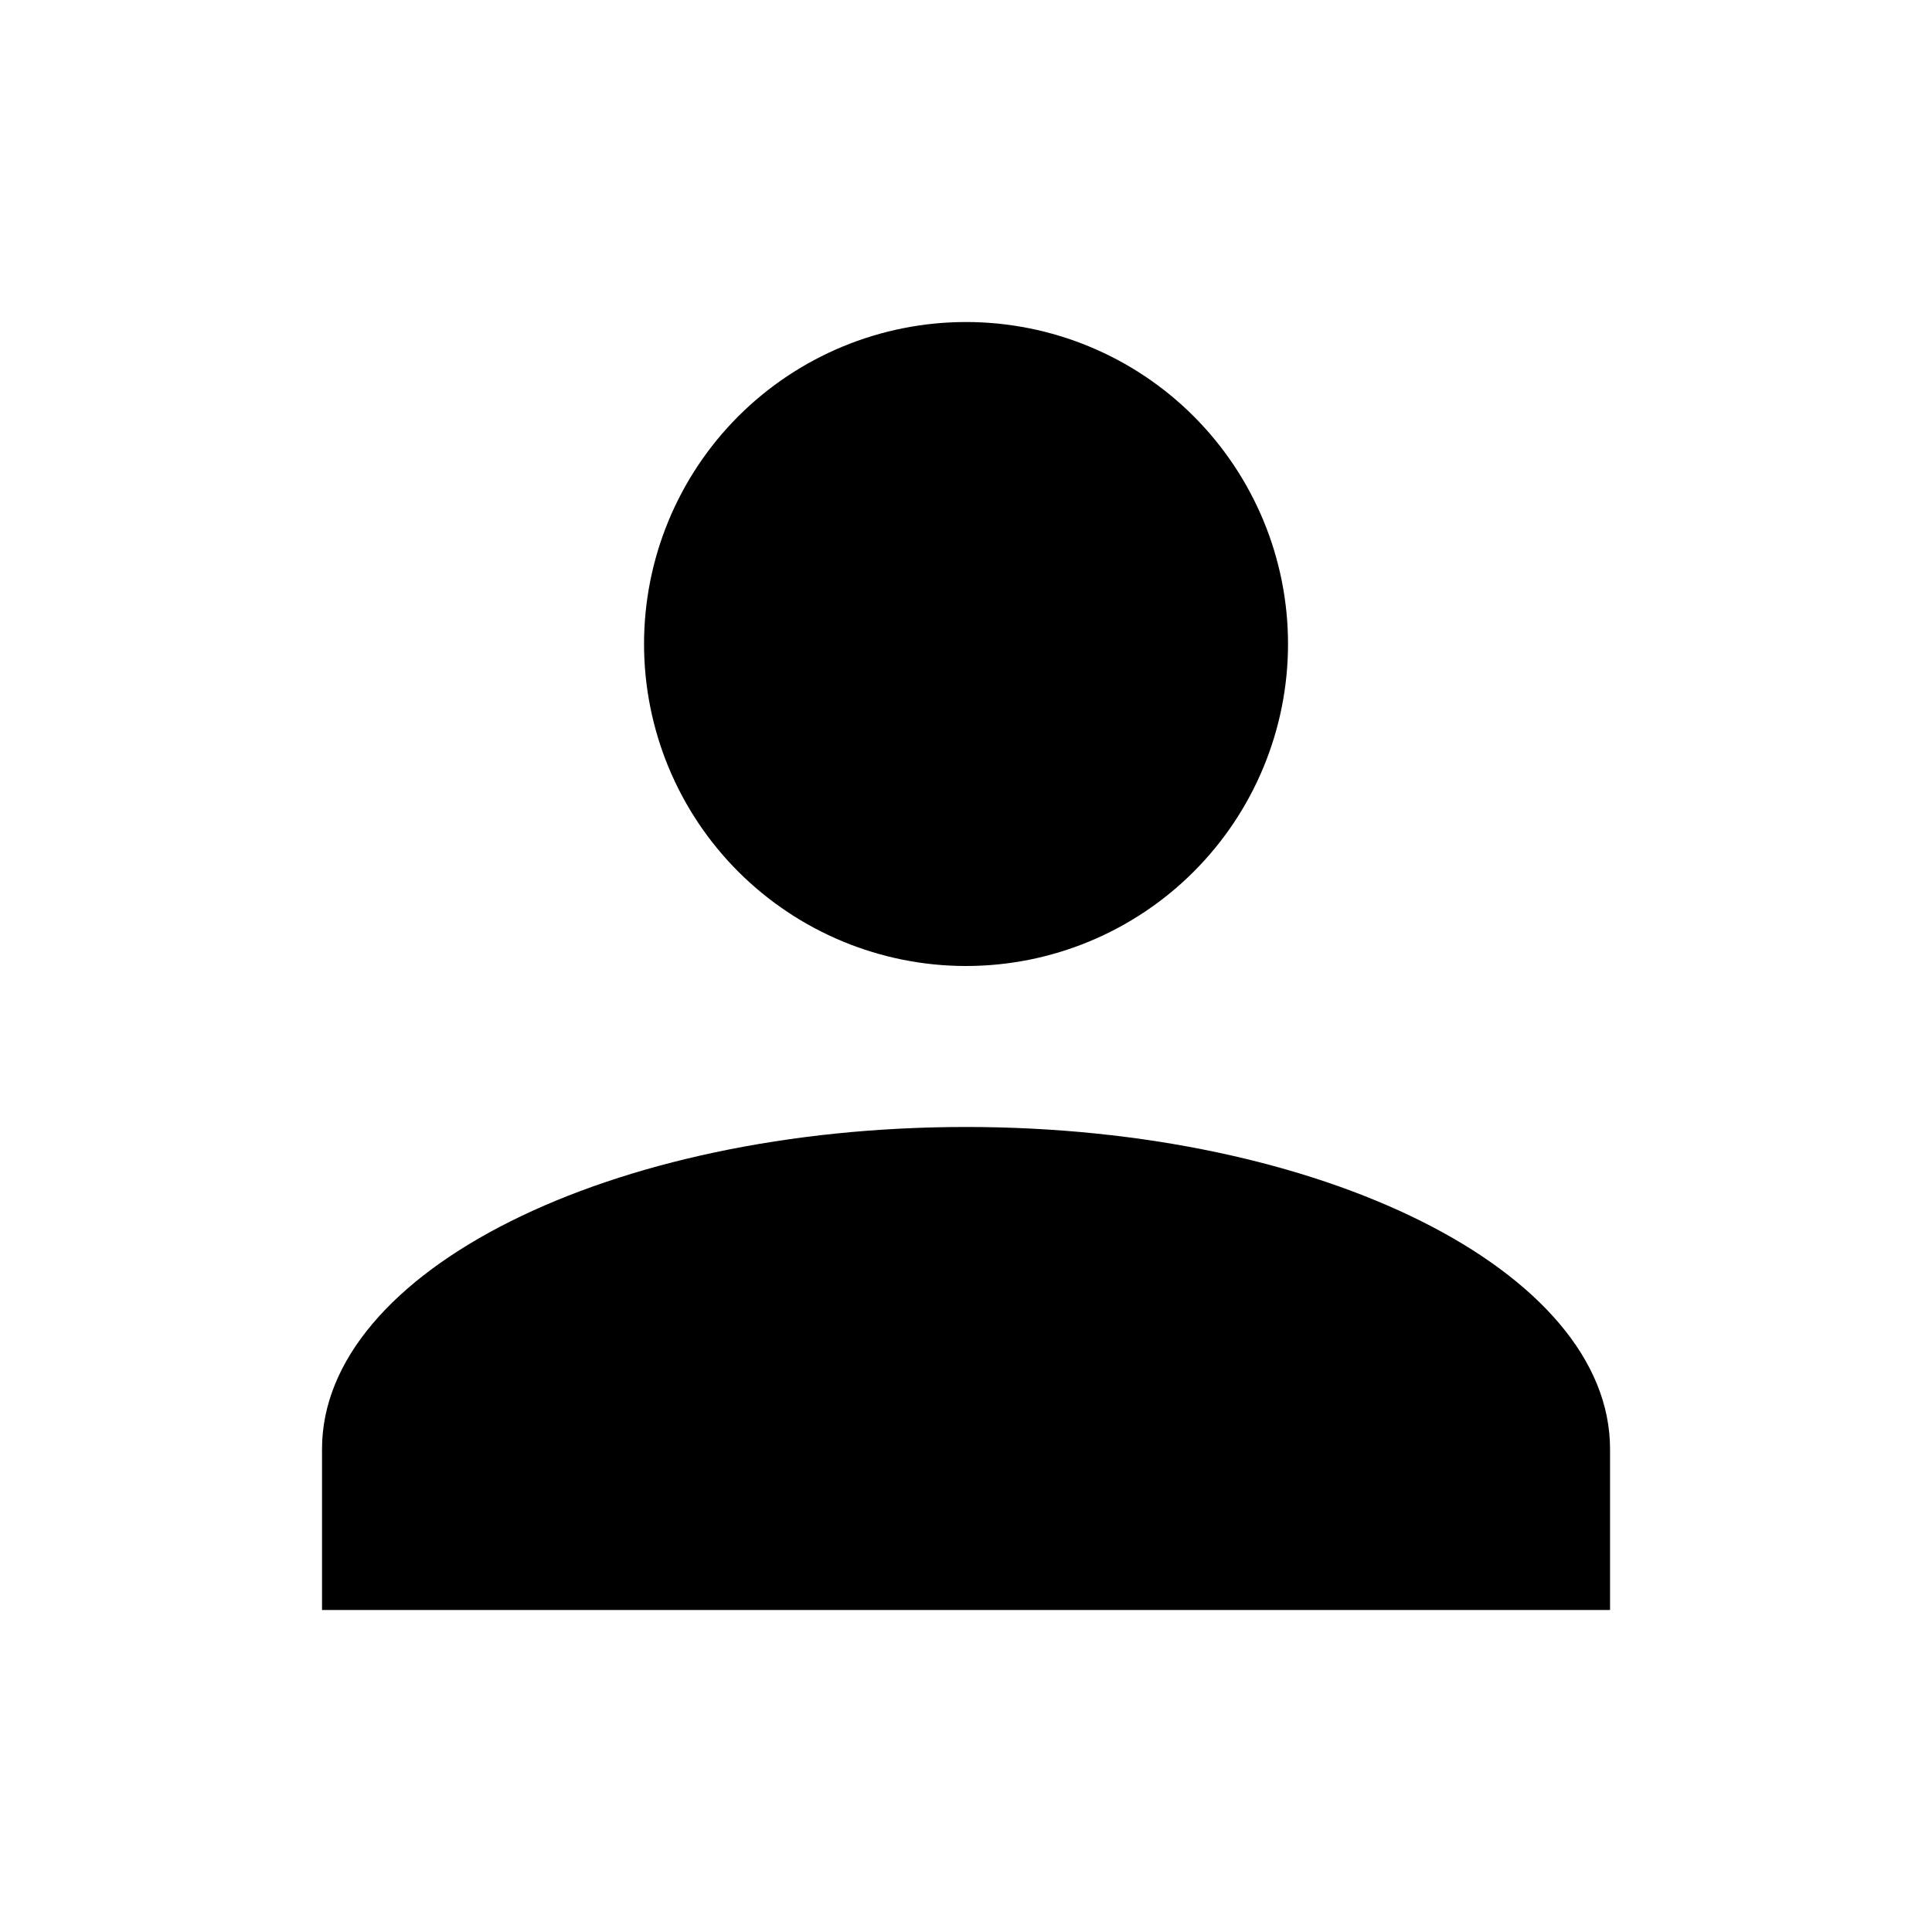 <svg width="28" height="28" viewBox="0 0 28 28" fill="none" xmlns="http://www.w3.org/2000/svg">
<path d="M14 4.667C15.238 4.667 16.425 5.158 17.3 6.033C18.175 6.909 18.667 8.095 18.667 9.333C18.667 10.571 18.175 11.758 17.3 12.633C16.425 13.508 15.238 14 14 14C12.763 14 11.576 13.508 10.7 12.633C9.825 11.758 9.334 10.571 9.334 9.333C9.334 8.095 9.825 6.909 10.7 6.033C11.576 5.158 12.763 4.667 14 4.667ZM14 16.333C19.157 16.333 23.334 18.422 23.334 21V23.333H4.667V21C4.667 18.422 8.844 16.333 14 16.333Z" fill="black"/>
</svg>
